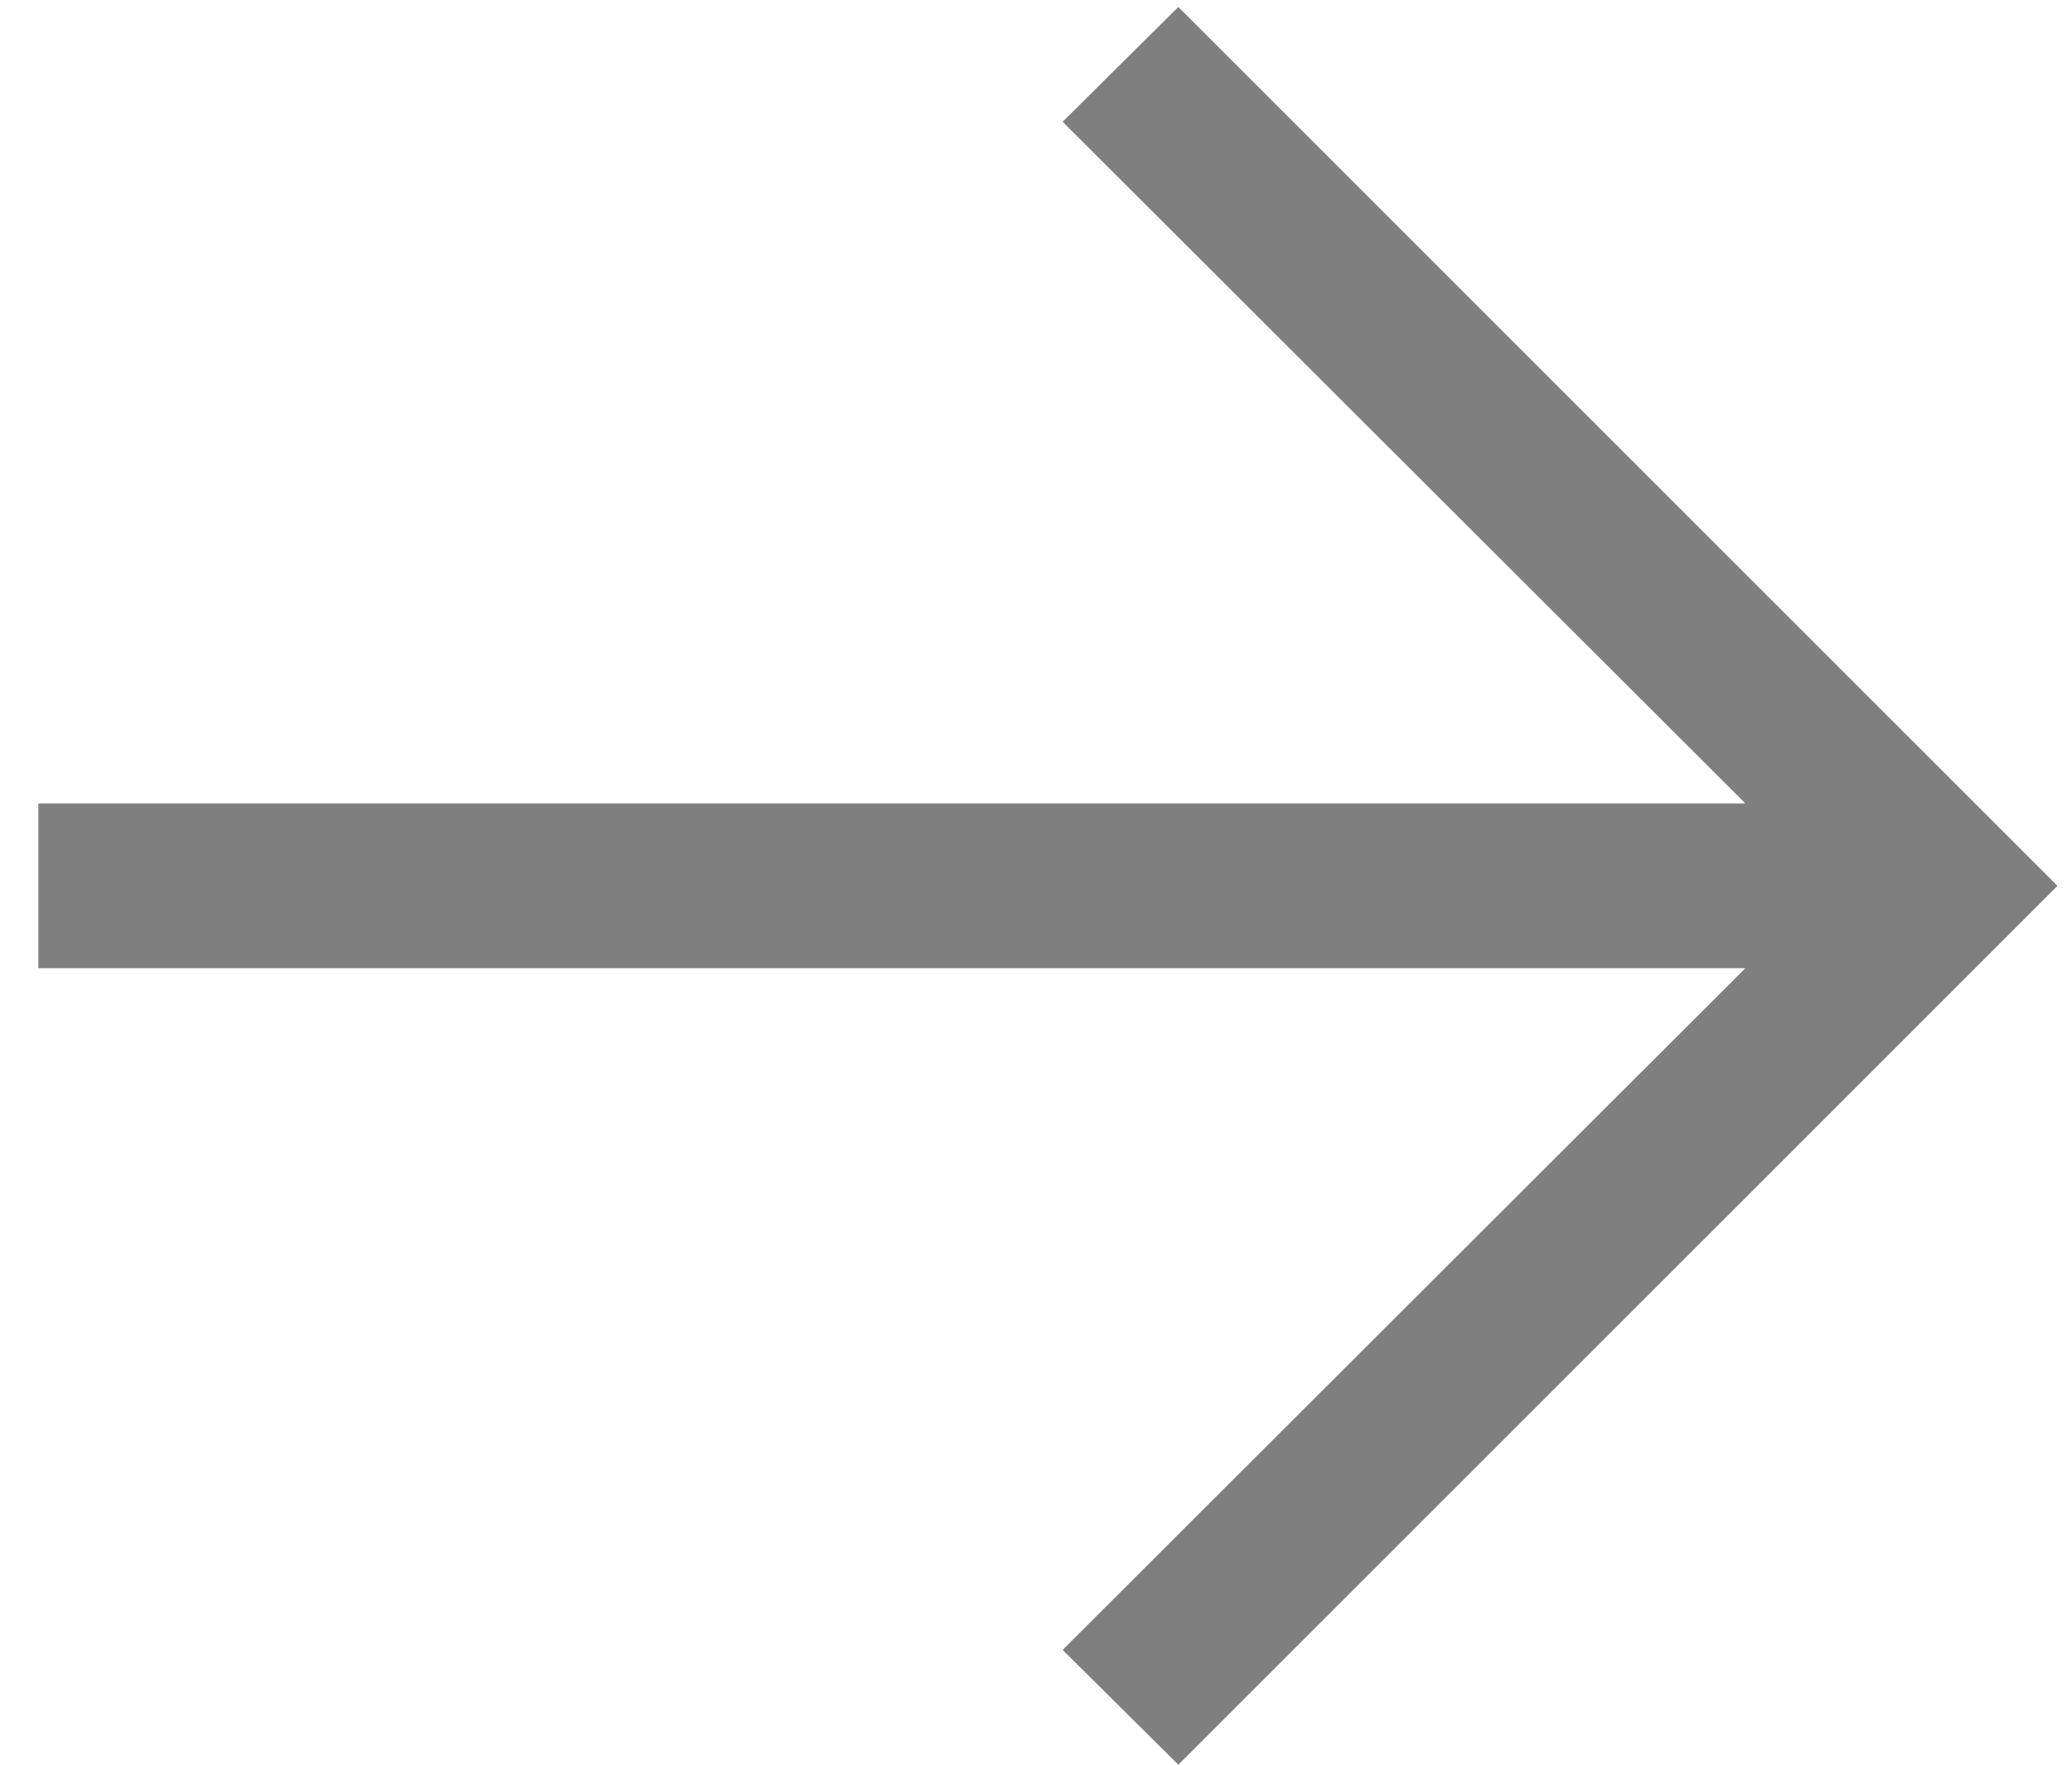 <?xml version="1.0" encoding="UTF-8"?> <svg xmlns="http://www.w3.org/2000/svg" width="27" height="23" viewBox="0 0 27 23" fill="none"><path d="M15.355 23L13.847 21.504L22.744 12.619H0.5V10.472H22.744L13.847 1.587L15.355 0.091L26.81 11.546L15.355 23Z" fill="black" fill-opacity="0.5"></path></svg> 